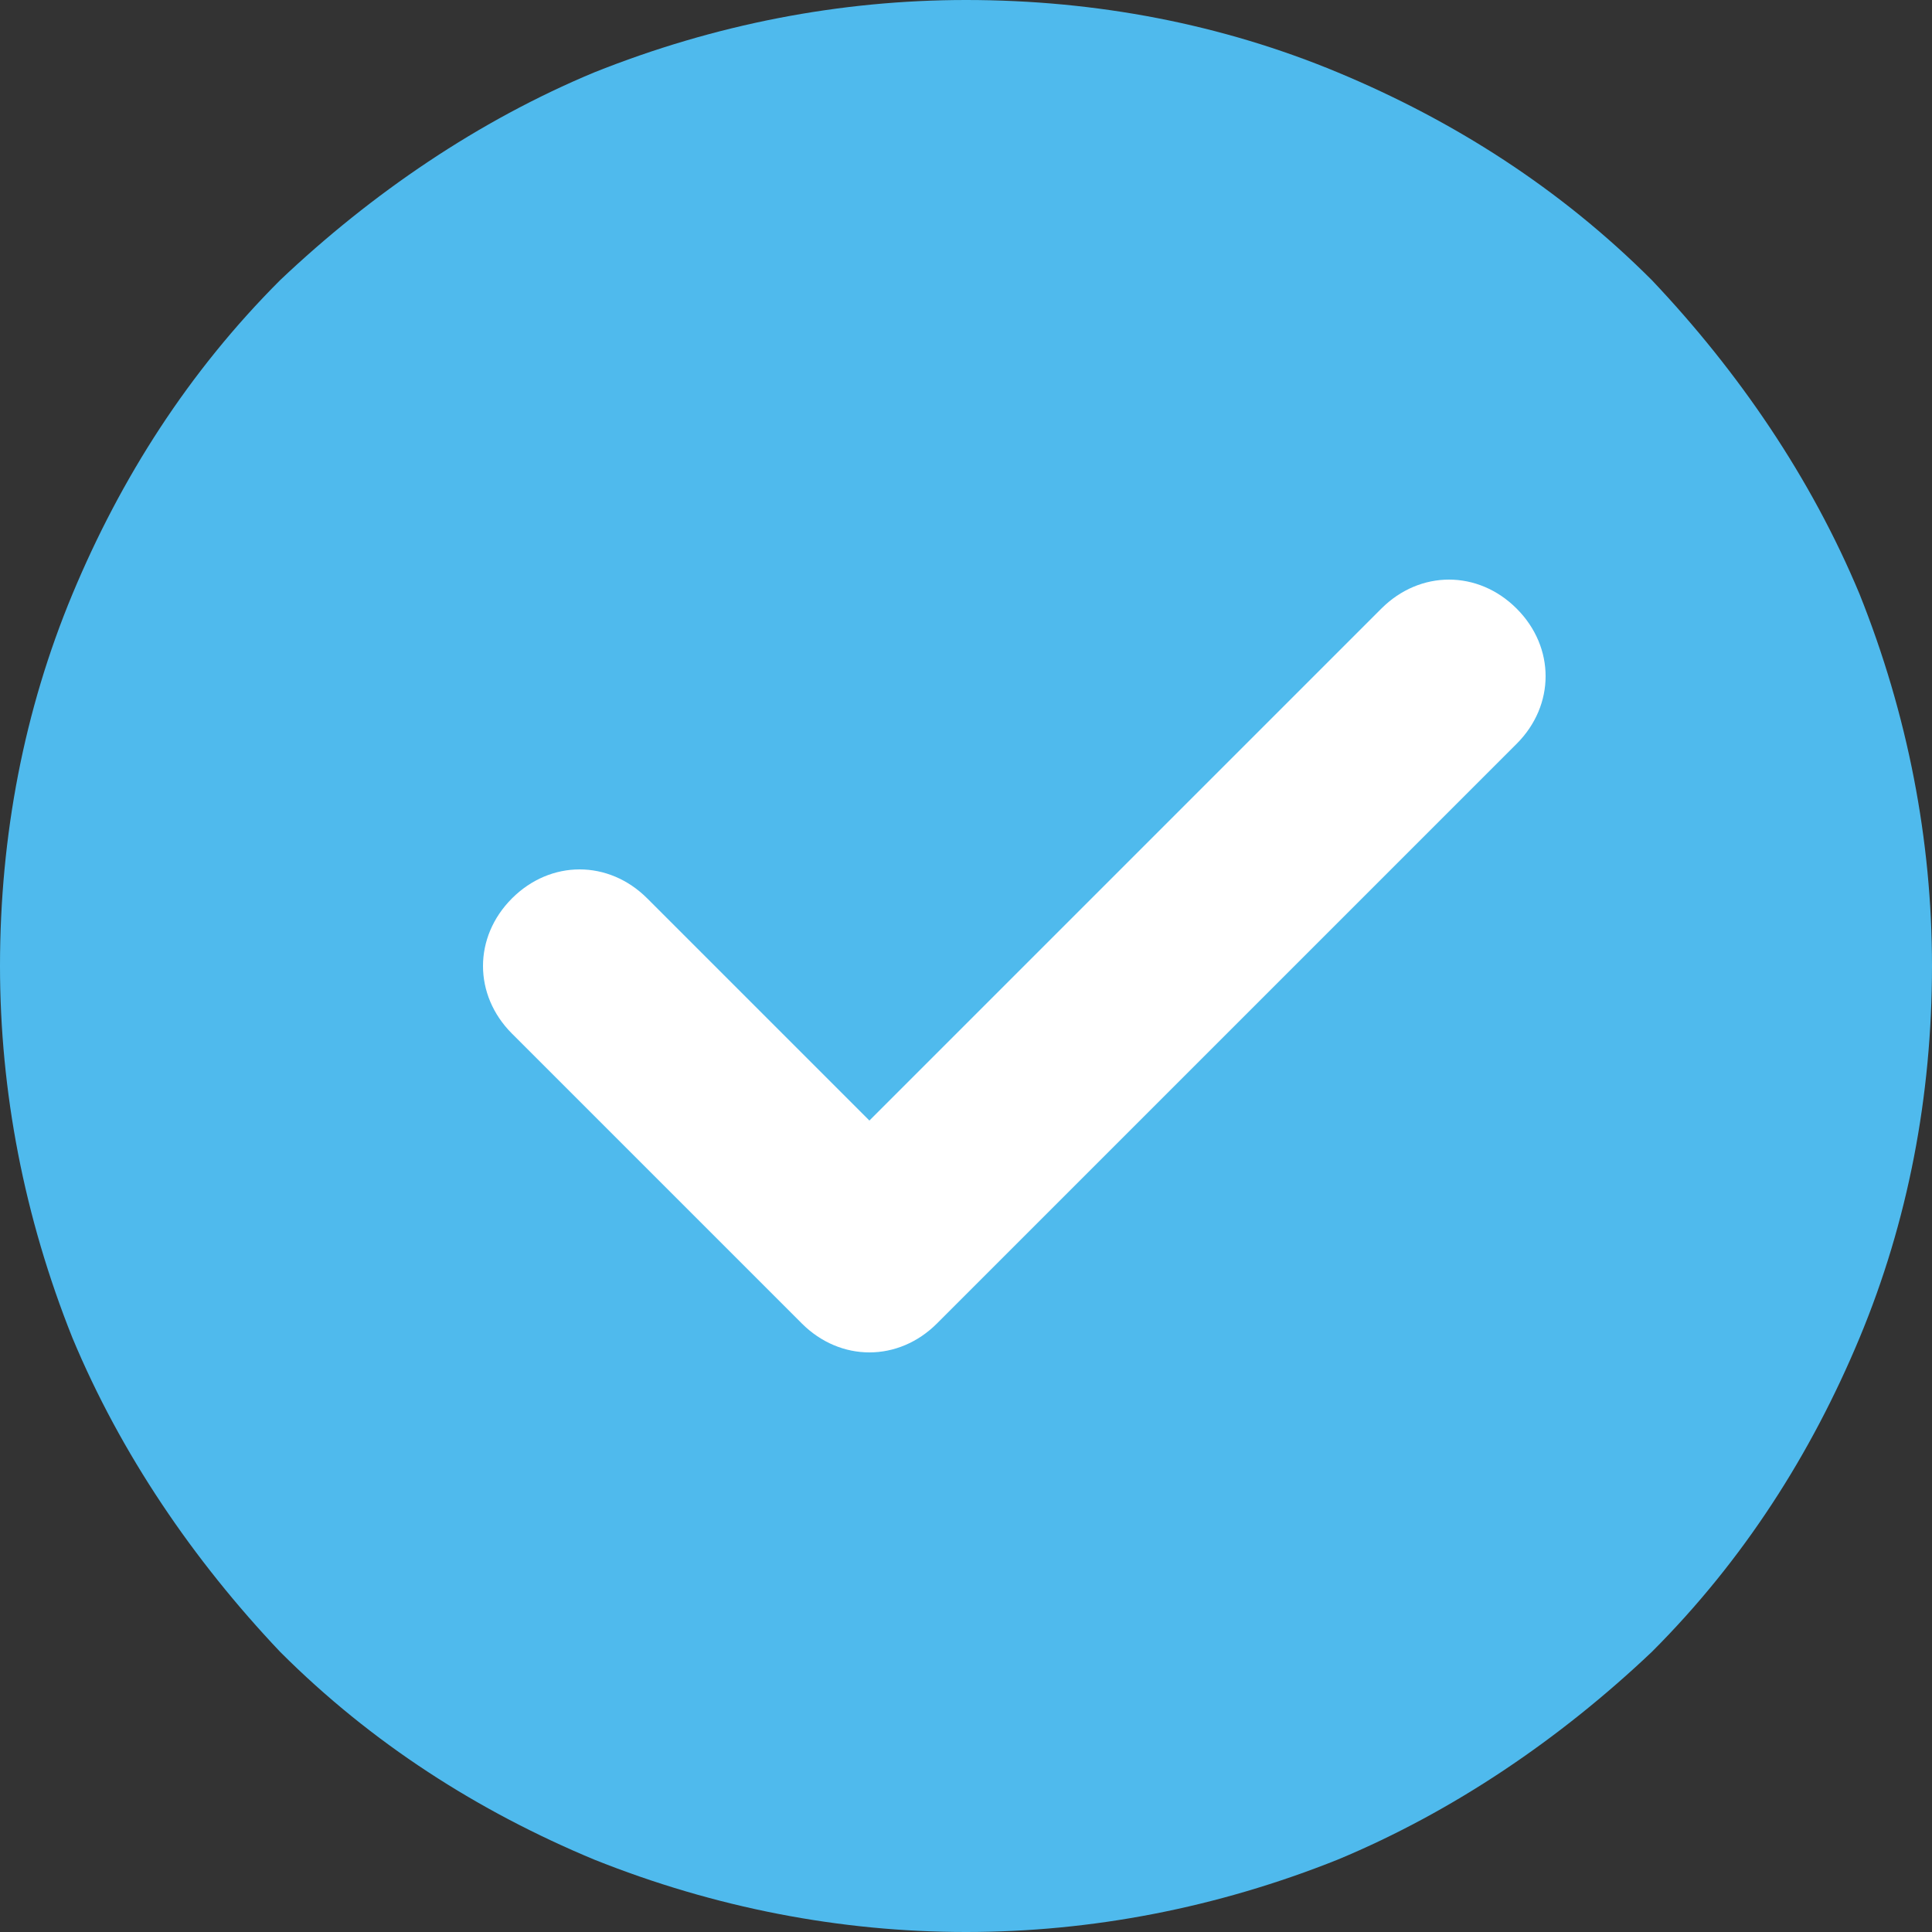 <?xml version="1.0" encoding="UTF-8"?> <svg xmlns="http://www.w3.org/2000/svg" width="40" height="40" viewBox="0 0 40 40" fill="none"><rect x="0" y="0" width="40" height="40" fill="#333333" stroke="none"/><path d="M20 40C22.6 40 25.2 39.5 27.7 38.5C30.1 37.5 32.3 36 34.2 34.2C36.1 32.3 37.5 30.1 38.5 27.7C39.5 25.3 40 22.7 40 20C40 17.4 39.5 14.8 38.5 12.3C37.5 9.9 36 7.7 34.2 5.8C32.3 3.9 30.1 2.5 27.7 1.5C25.3 0.5 22.7 0 20 0C17.4 0 14.8 0.5 12.3 1.5C9.9 2.5 7.7 4 5.8 5.8C3.9 7.7 2.5 9.9 1.5 12.3C0.5 14.7 0 17.3 0 20C0 22.6 0.5 25.2 1.5 27.7C2.5 30.1 4 32.3 5.8 34.2C7.7 36.1 9.9 37.5 12.3 38.5C14.8 39.5 17.4 40 20 40Z" fill="#4FBAED"></path><path d="M18 28C17.5 28 17 27.8 16.6 27.4L10.6 21.4C9.8 20.6 9.8 19.4 10.6 18.6C11.4 17.8 12.6 17.8 13.4 18.6L18 23.2L28.6 12.6C29.4 11.8 30.6 11.8 31.4 12.6C32.2 13.4 32.2 14.6 31.4 15.4L19.4 27.4C19 27.8 18.5 28 18 28Z" fill="white"></path></svg> 